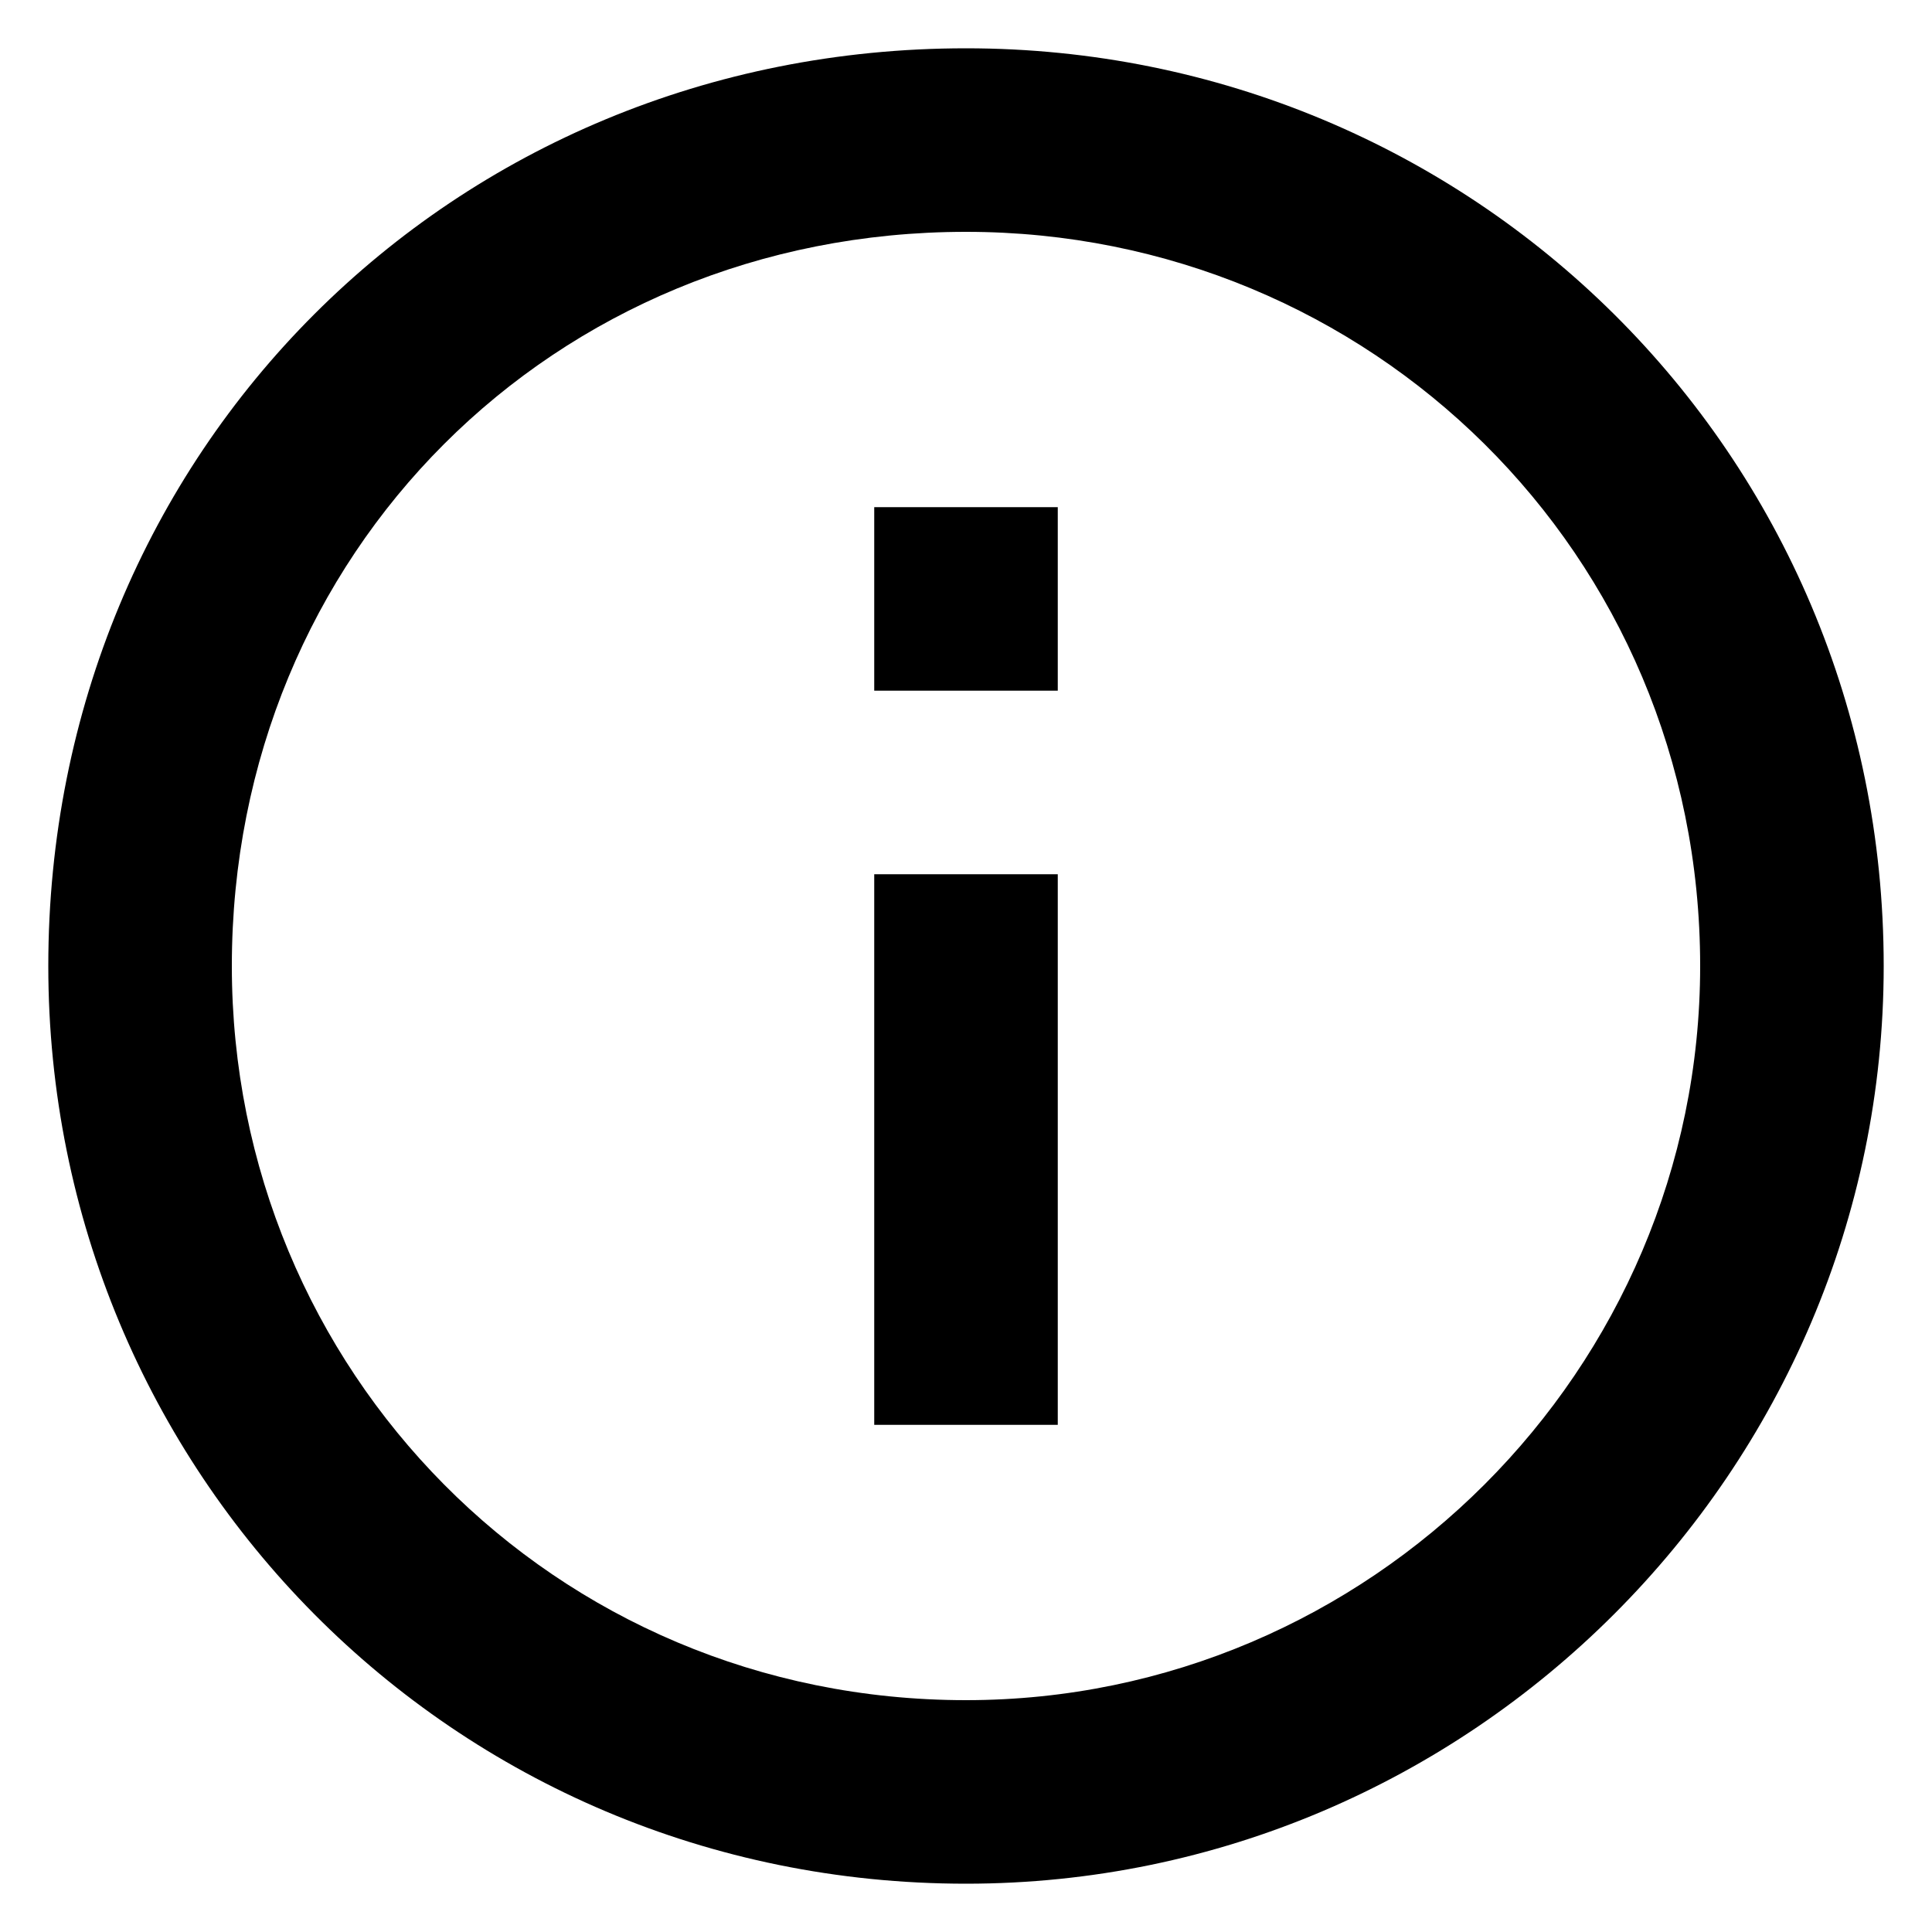 <svg xmlns="http://www.w3.org/2000/svg" version="1.1" xmlns:xlink="http://www.w3.org/1999/xlink" width="100%" height="100%" id="svgWorkerArea" viewBox="0 0 400 400" xmlns:artdraw="https://artdraw.muisca.co" style="background: white;"><defs id="defsdoc"><pattern id="patternBool" x="0" y="0" width="10" height="10" patternUnits="userSpaceOnUse" patternTransform="rotate(35)"><circle cx="5" cy="5" r="4" style="stroke: none;fill: #ff000070;"></circle></pattern></defs><g id="fileImp-732253177" class="cosito"><path id="pathImp-636324106" fill="#000000" class="grouped" d="M181 295C181 295 219 295 219 295 219 295 219 181 219 181 219 181 181 181 181 181 181 181 181 295 181 295 181 295 181 295 181 295M200 10C93.5 10 10 93.5 10 200 10 304.5 93.5 390 200 390 304.5 390 390 304.5 390 200 390 93.5 304.5 10 200 10 200 10 200 10 200 10M200 352C114.5 352 48 283.6 48 200 48 114.5 114.5 48 200 48 283.6 48 352 114.5 352 200 352 283.6 283.6 352 200 352 200 352 200 352 200 352M181 143C181 143 219 143 219 143 219 143 219 105 219 105 219 105 181 105 181 105 181 105 181 143 181 143 181 143 181 143 181 143"></path></g></svg>